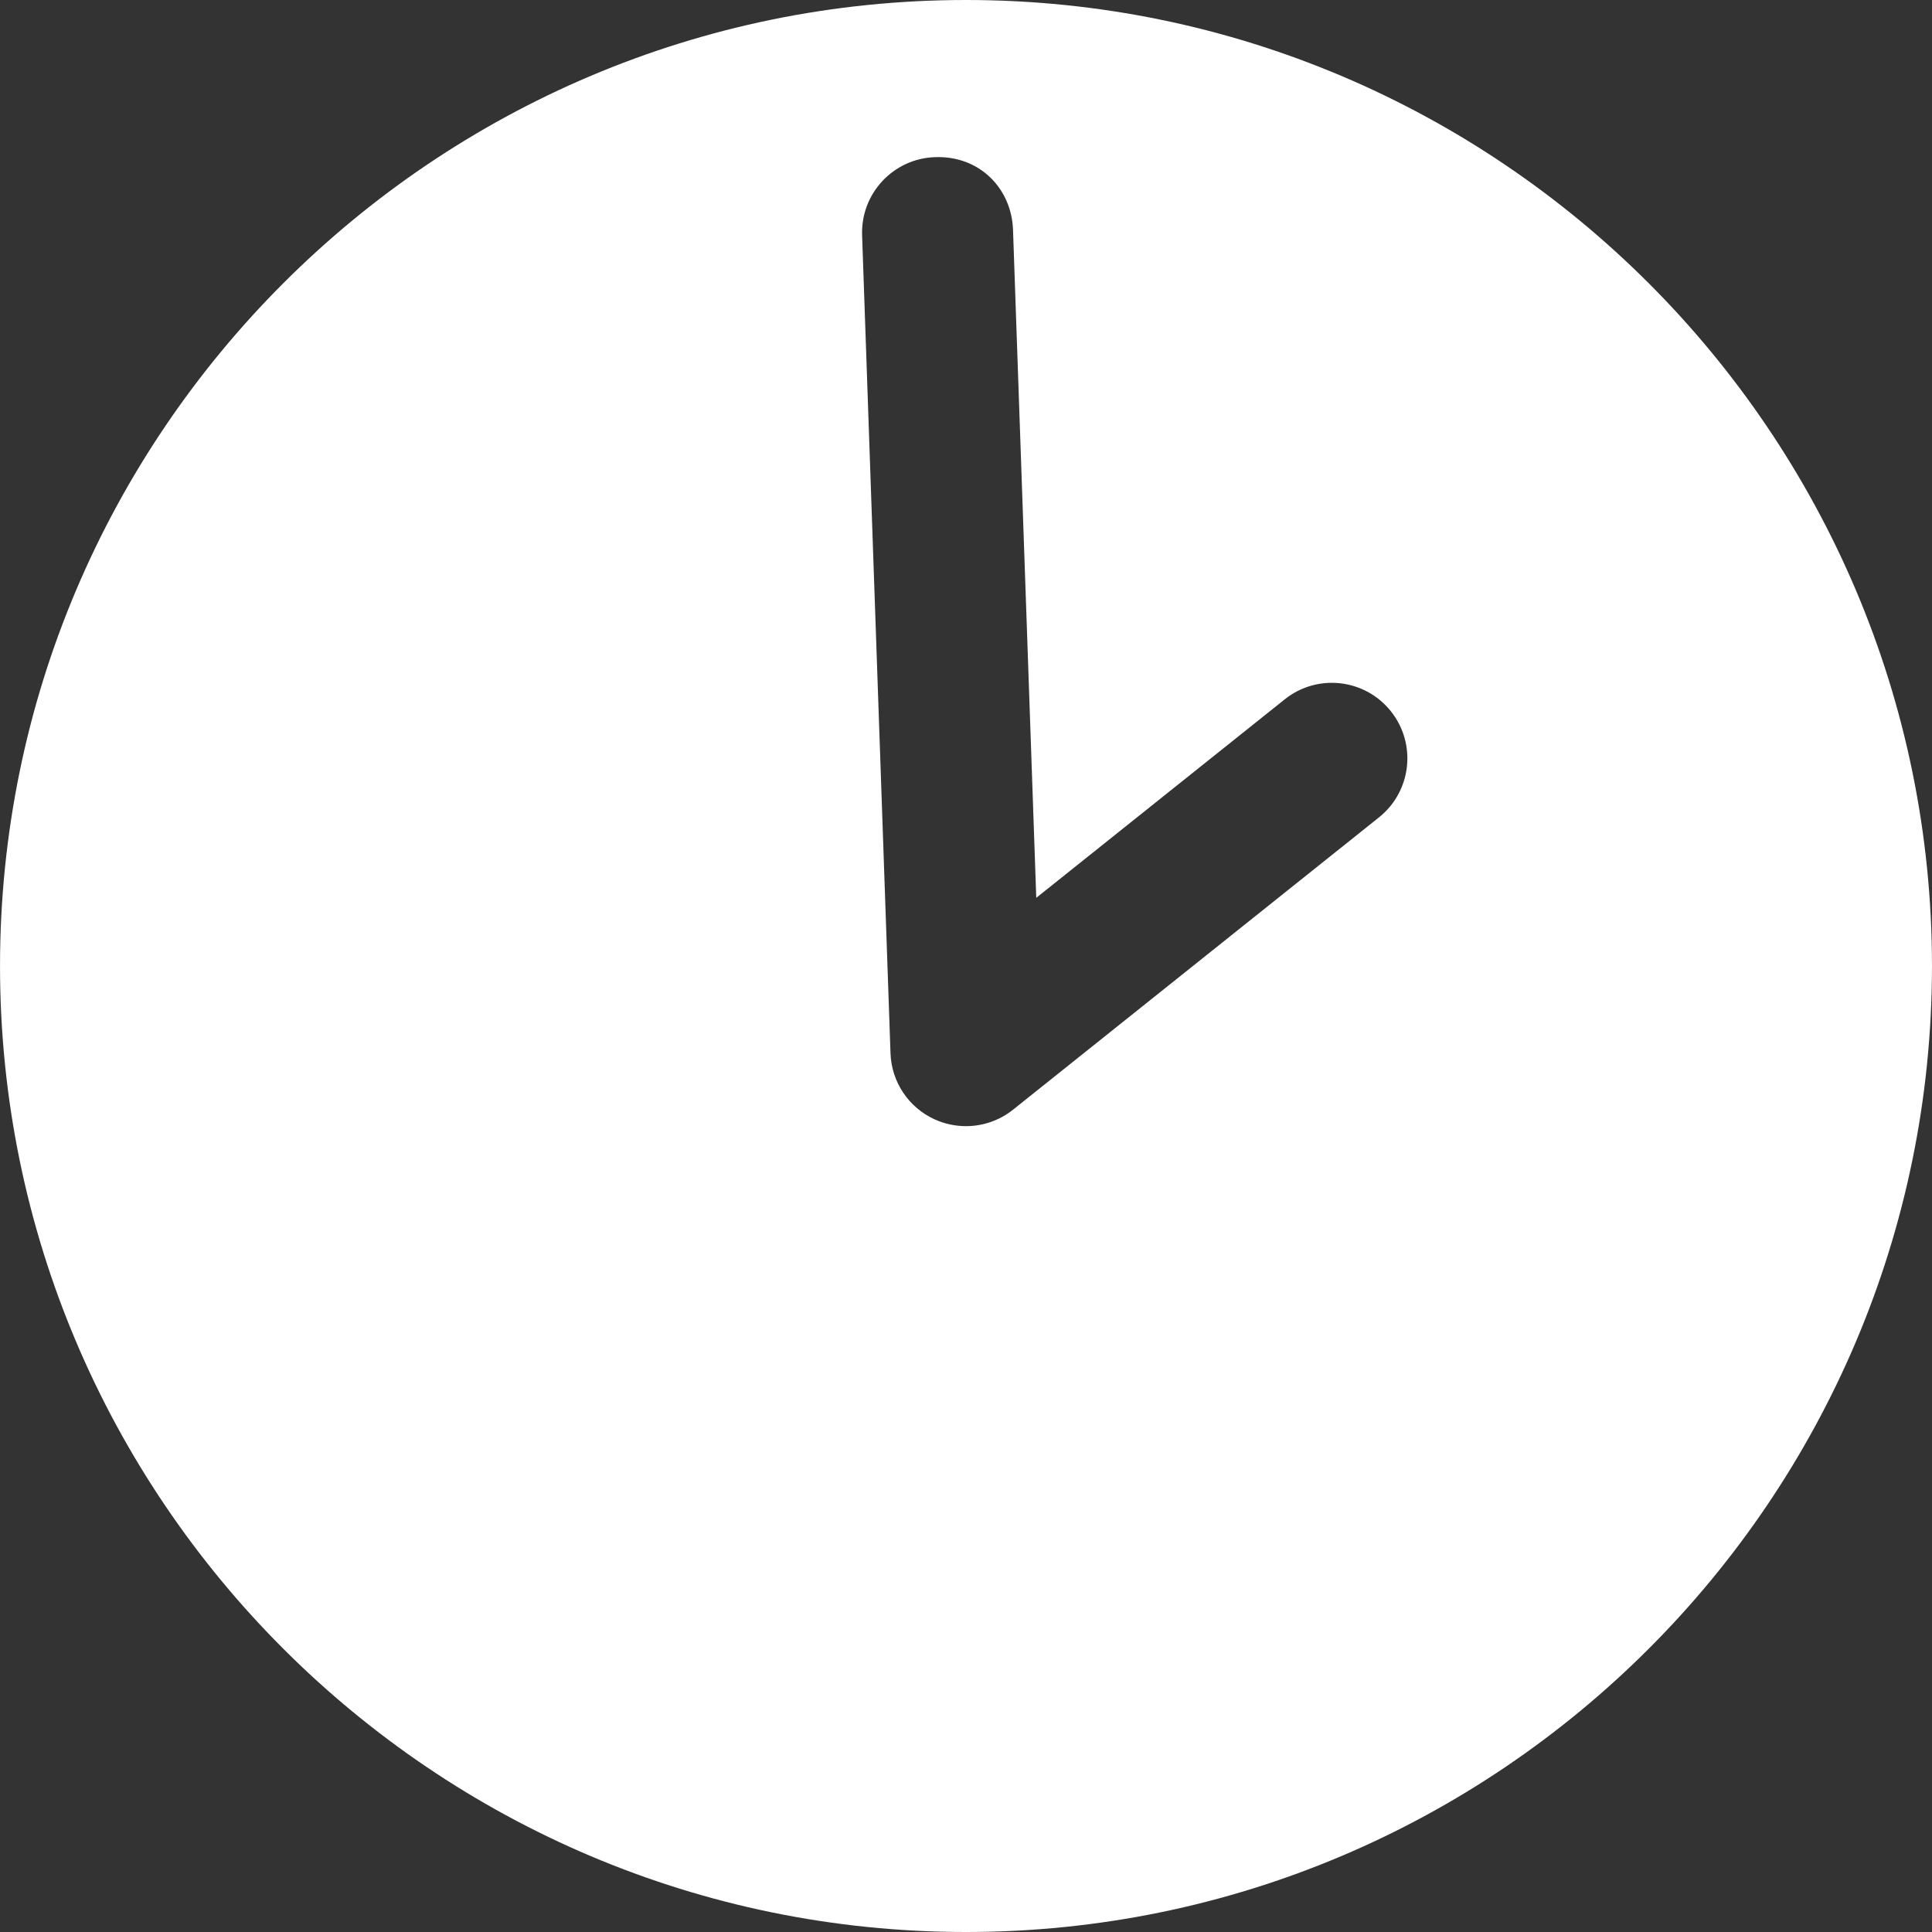<?xml version="1.0" encoding="UTF-8"?> <svg xmlns="http://www.w3.org/2000/svg" id="Слой_1" height="512" viewBox="0 0 512 512" width="512" fill="#fff"><rect x="0" y="0" width="512" height="512" fill="#333333" stroke="none"/><g><path d="m256.01 512c141.158 0 255.985-114.846 255.985-256.005s-114.827-255.995-255.985-255.995c-141.159 0-256.005 114.837-256.005 255.995s114.846 256.005 256.005 256.005zm-8.25-470.352c11.807-.459 20.33 8.269 20.702 19.314l6.158 176.971 65.839-52.595c8.66-6.92 21.249-5.483 28.13 3.147 6.901 8.64 5.493 21.23-3.147 28.13l-96.96 77.45c-3.616 2.893-8.034 4.379-12.491 4.379-2.835 0-5.689-.606-8.367-1.828-6.881-3.167-11.377-9.93-11.631-17.496l-7.526-216.771c-.392-11.044 8.249-20.32 19.293-20.701z"></path></g></svg> 
